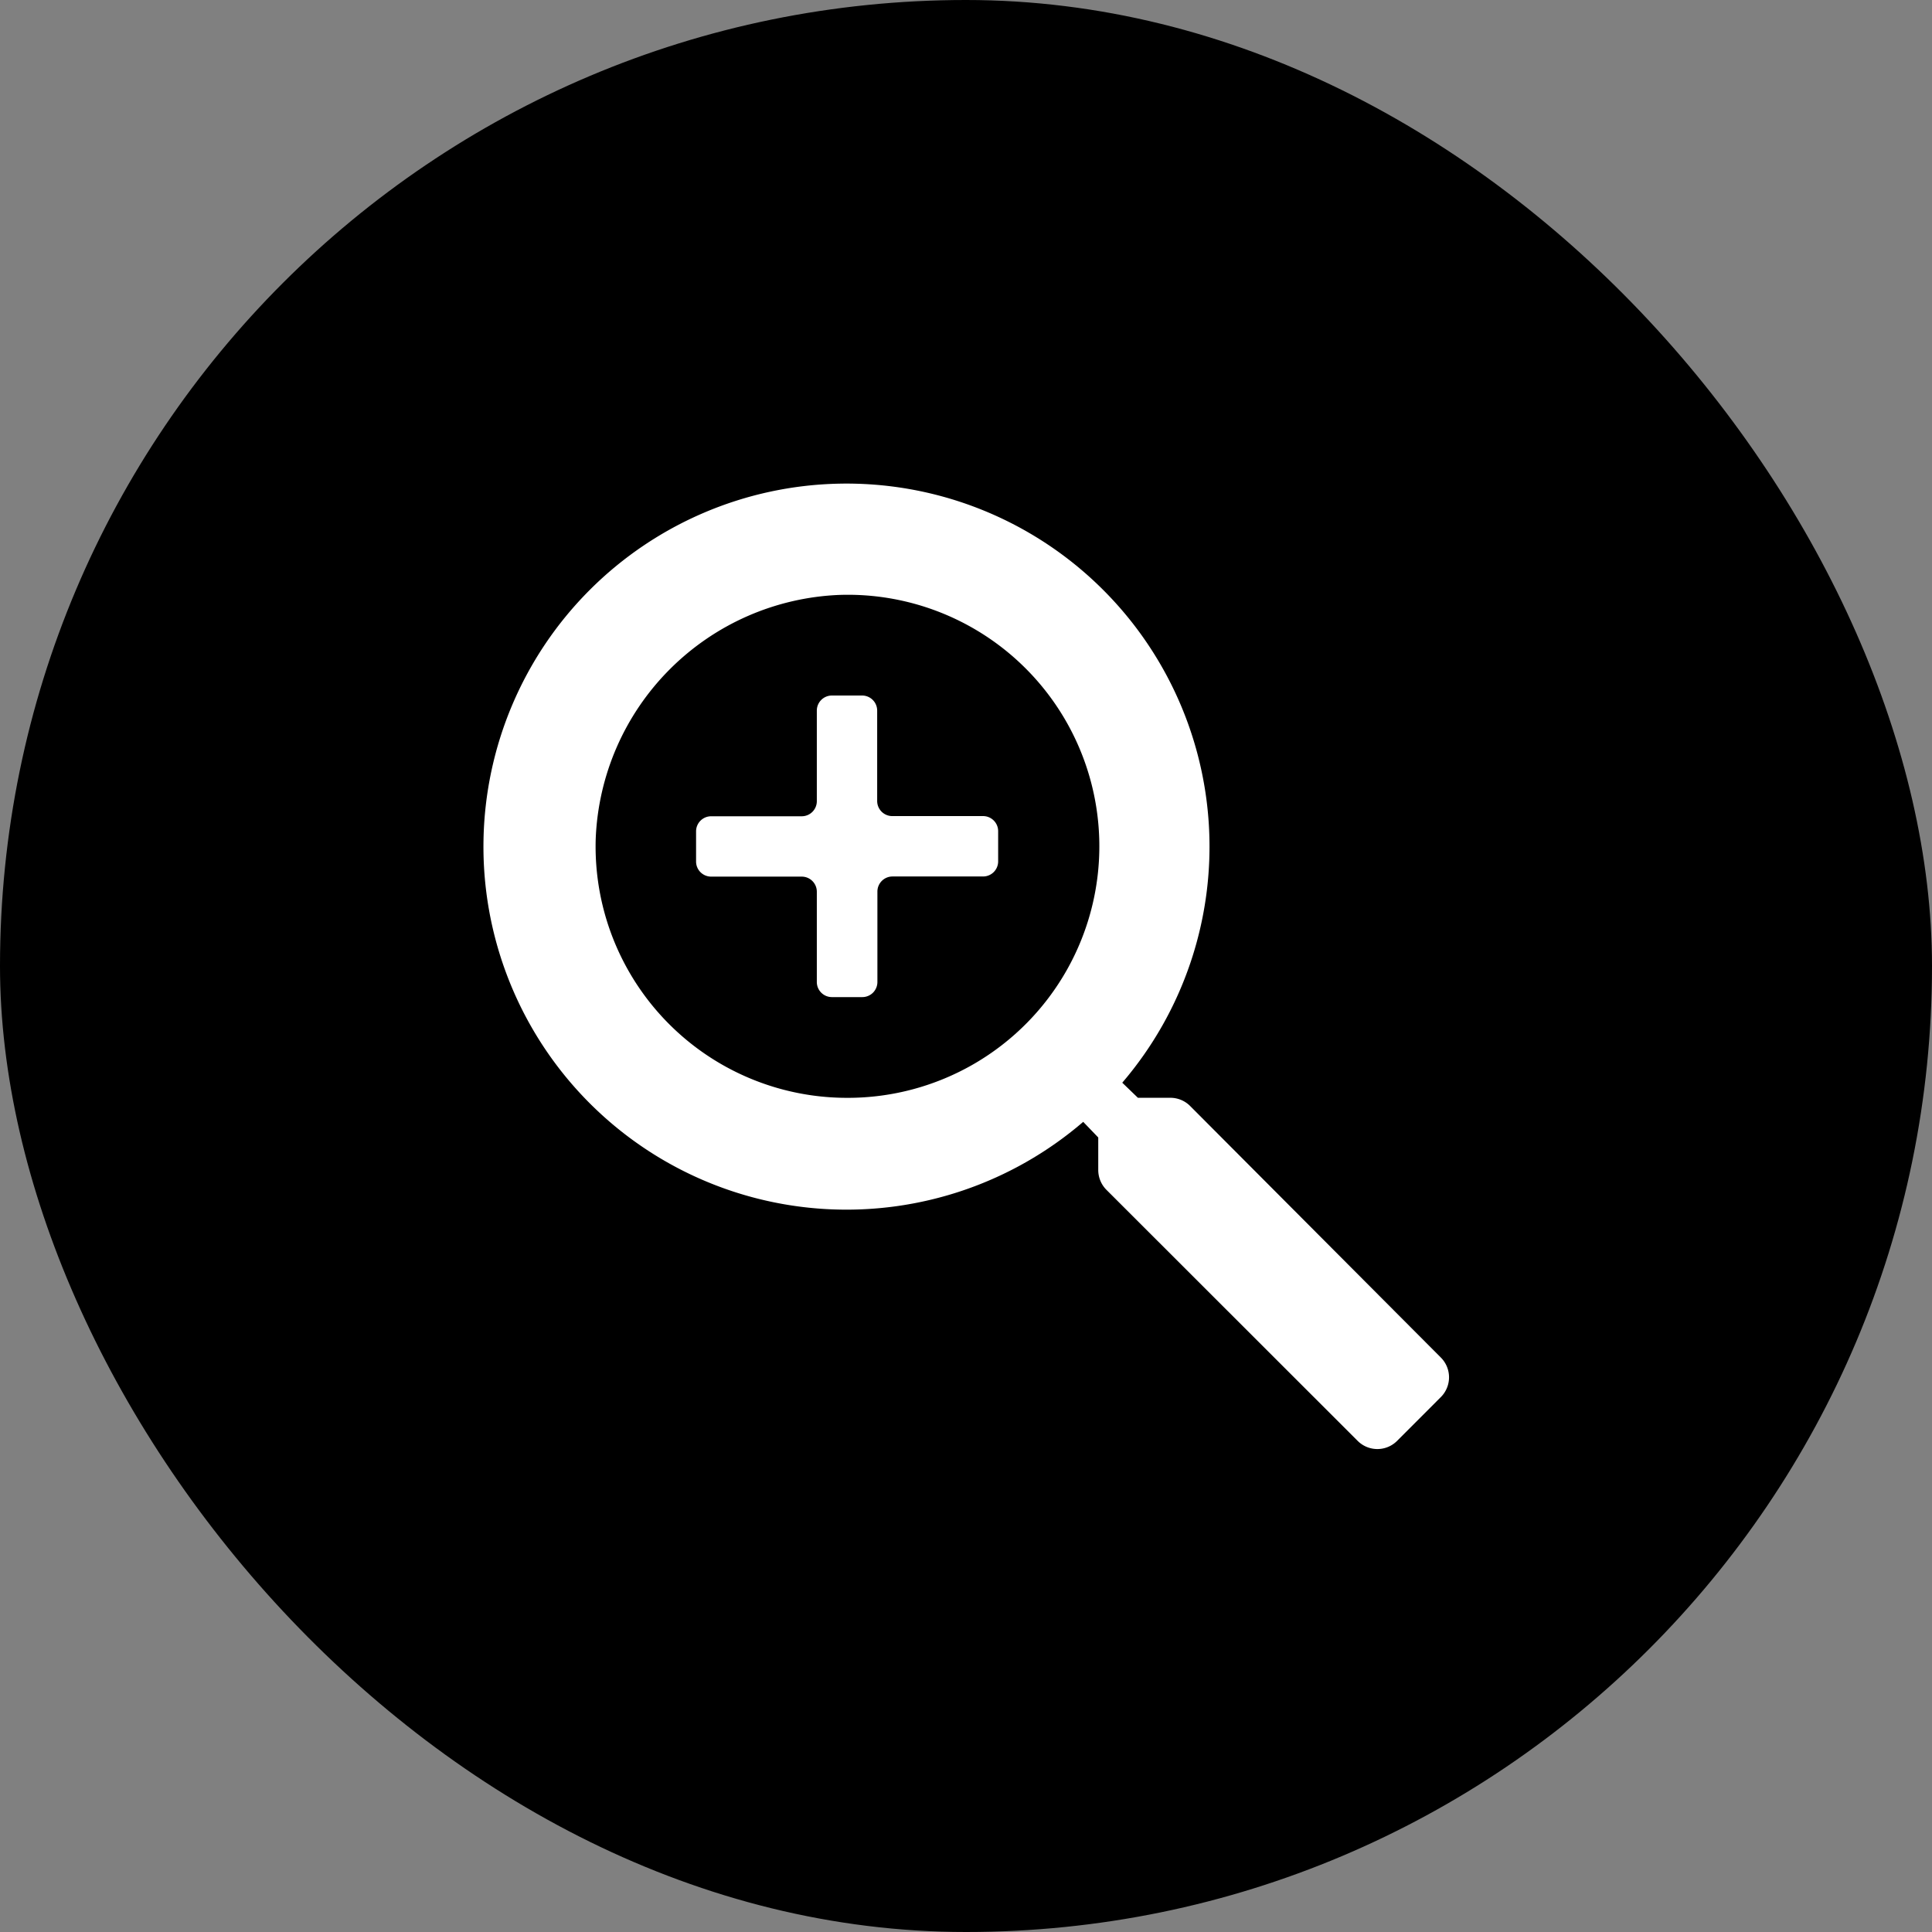 <svg height="42" viewBox="0 0 42 42" width="42" xmlns="http://www.w3.org/2000/svg"><rect x="0" y="0" width="42" height="42" fill="#808080" stroke="none"/><rect height="42" rx="21" width="42"/><g transform="translate(5.25 5.25)"><path d="m0 0h31.5v31.5h-31.5z" fill="none"/><g fill="#fff"><path d="m224.823 28.046-5.45-5.468a.607.607 0 0 0 -.429-.179h-.707l-.34-.328a7.892 7.892 0 1 0 -.849.851l.327.34v.708a.611.611 0 0 0 .178.43l5.461 5.457a.606.606 0 0 0 .858 0l.951-.952a.608.608 0 0 0 0-.859zm-12.9-5.646h-.014a5.465 5.465 0 0 1 -5.459-5.623 5.524 5.524 0 0 1 5.3-5.31 5.468 5.468 0 1 1 .169 10.933z" transform="translate(-198.75 -3.784)"/><path d="m217.292 18.693h-1.969a.328.328 0 0 1 -.328-.328v-1.965a.328.328 0 0 0 -.328-.328h-.656a.328.328 0 0 0 -.328.328v1.969a.328.328 0 0 1 -.328.328h-1.969a.328.328 0 0 0 -.328.328v.656a.328.328 0 0 0 .328.328h1.969a.328.328 0 0 1 .328.328v1.963a.328.328 0 0 0 .328.328h.656a.328.328 0 0 0 .333-.328v-1.966a.328.328 0 0 1 .328-.328h1.969a.328.328 0 0 0 .328-.328v-.656a.328.328 0 0 0 -.333-.329z" transform="translate(-201.176 -6.202)"/></g></g></svg>